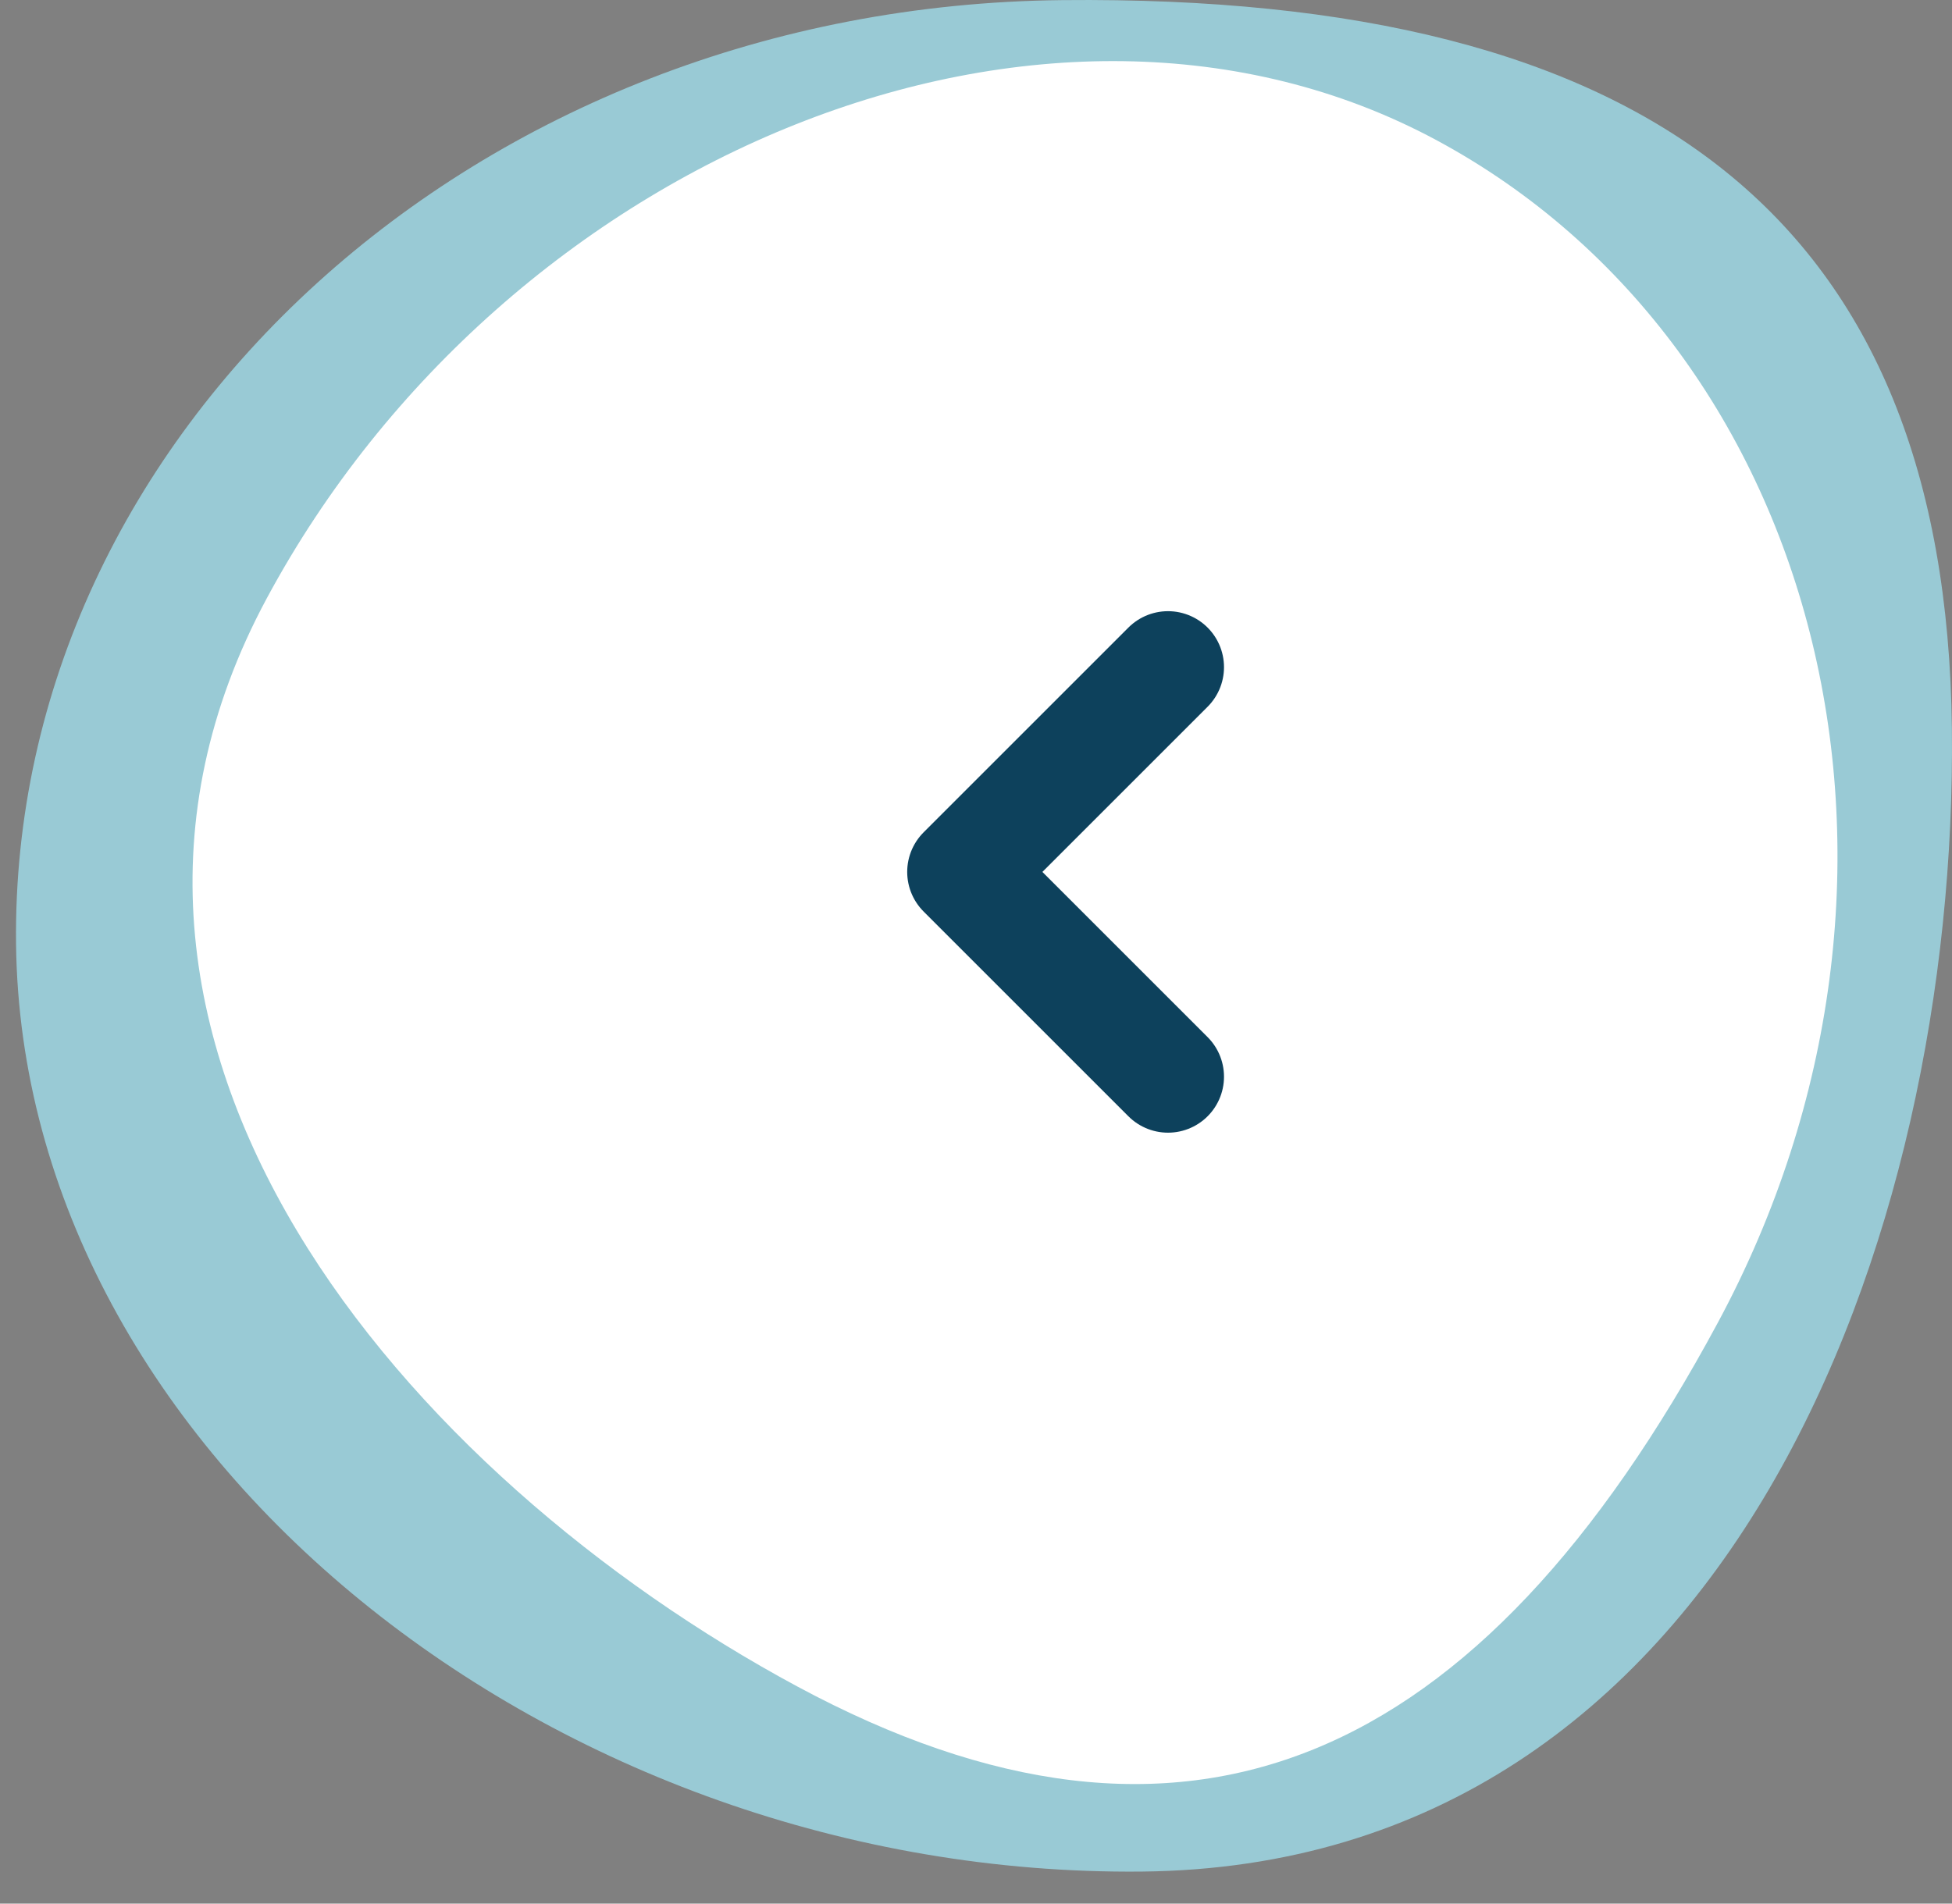 <svg width="122" height="119" viewBox="0 0 122 119" fill="none" xmlns="http://www.w3.org/2000/svg">
<rect x="0" y="0" width="122" height="119" fill="#808080" stroke="none"/>
<path opacity="0.7" d="M71.361 116.996C108.057 116.642 122.352 77.377 121.993 45.548C121.635 13.719 103.111 -0.348 66.414 0.007C29.717 0.361 0.644 27.167 1.003 58.997C1.362 90.826 34.664 117.351 71.361 116.996Z" fill="#A4EAFA"/>
<path d="M16.676 37.397C1.732 65.153 25.556 92.355 49.82 105.419C74.085 118.483 92.421 110.441 107.364 82.685C122.308 54.93 114.05 21.829 89.785 8.765C65.521 -4.299 31.619 9.642 16.676 37.397Z" fill="white"/>
<path d="M73 67.306L60.2 54.506L73 41.706" stroke="#0D415C" stroke-width="7" stroke-linecap="round" stroke-linejoin="round"/>
</svg>

